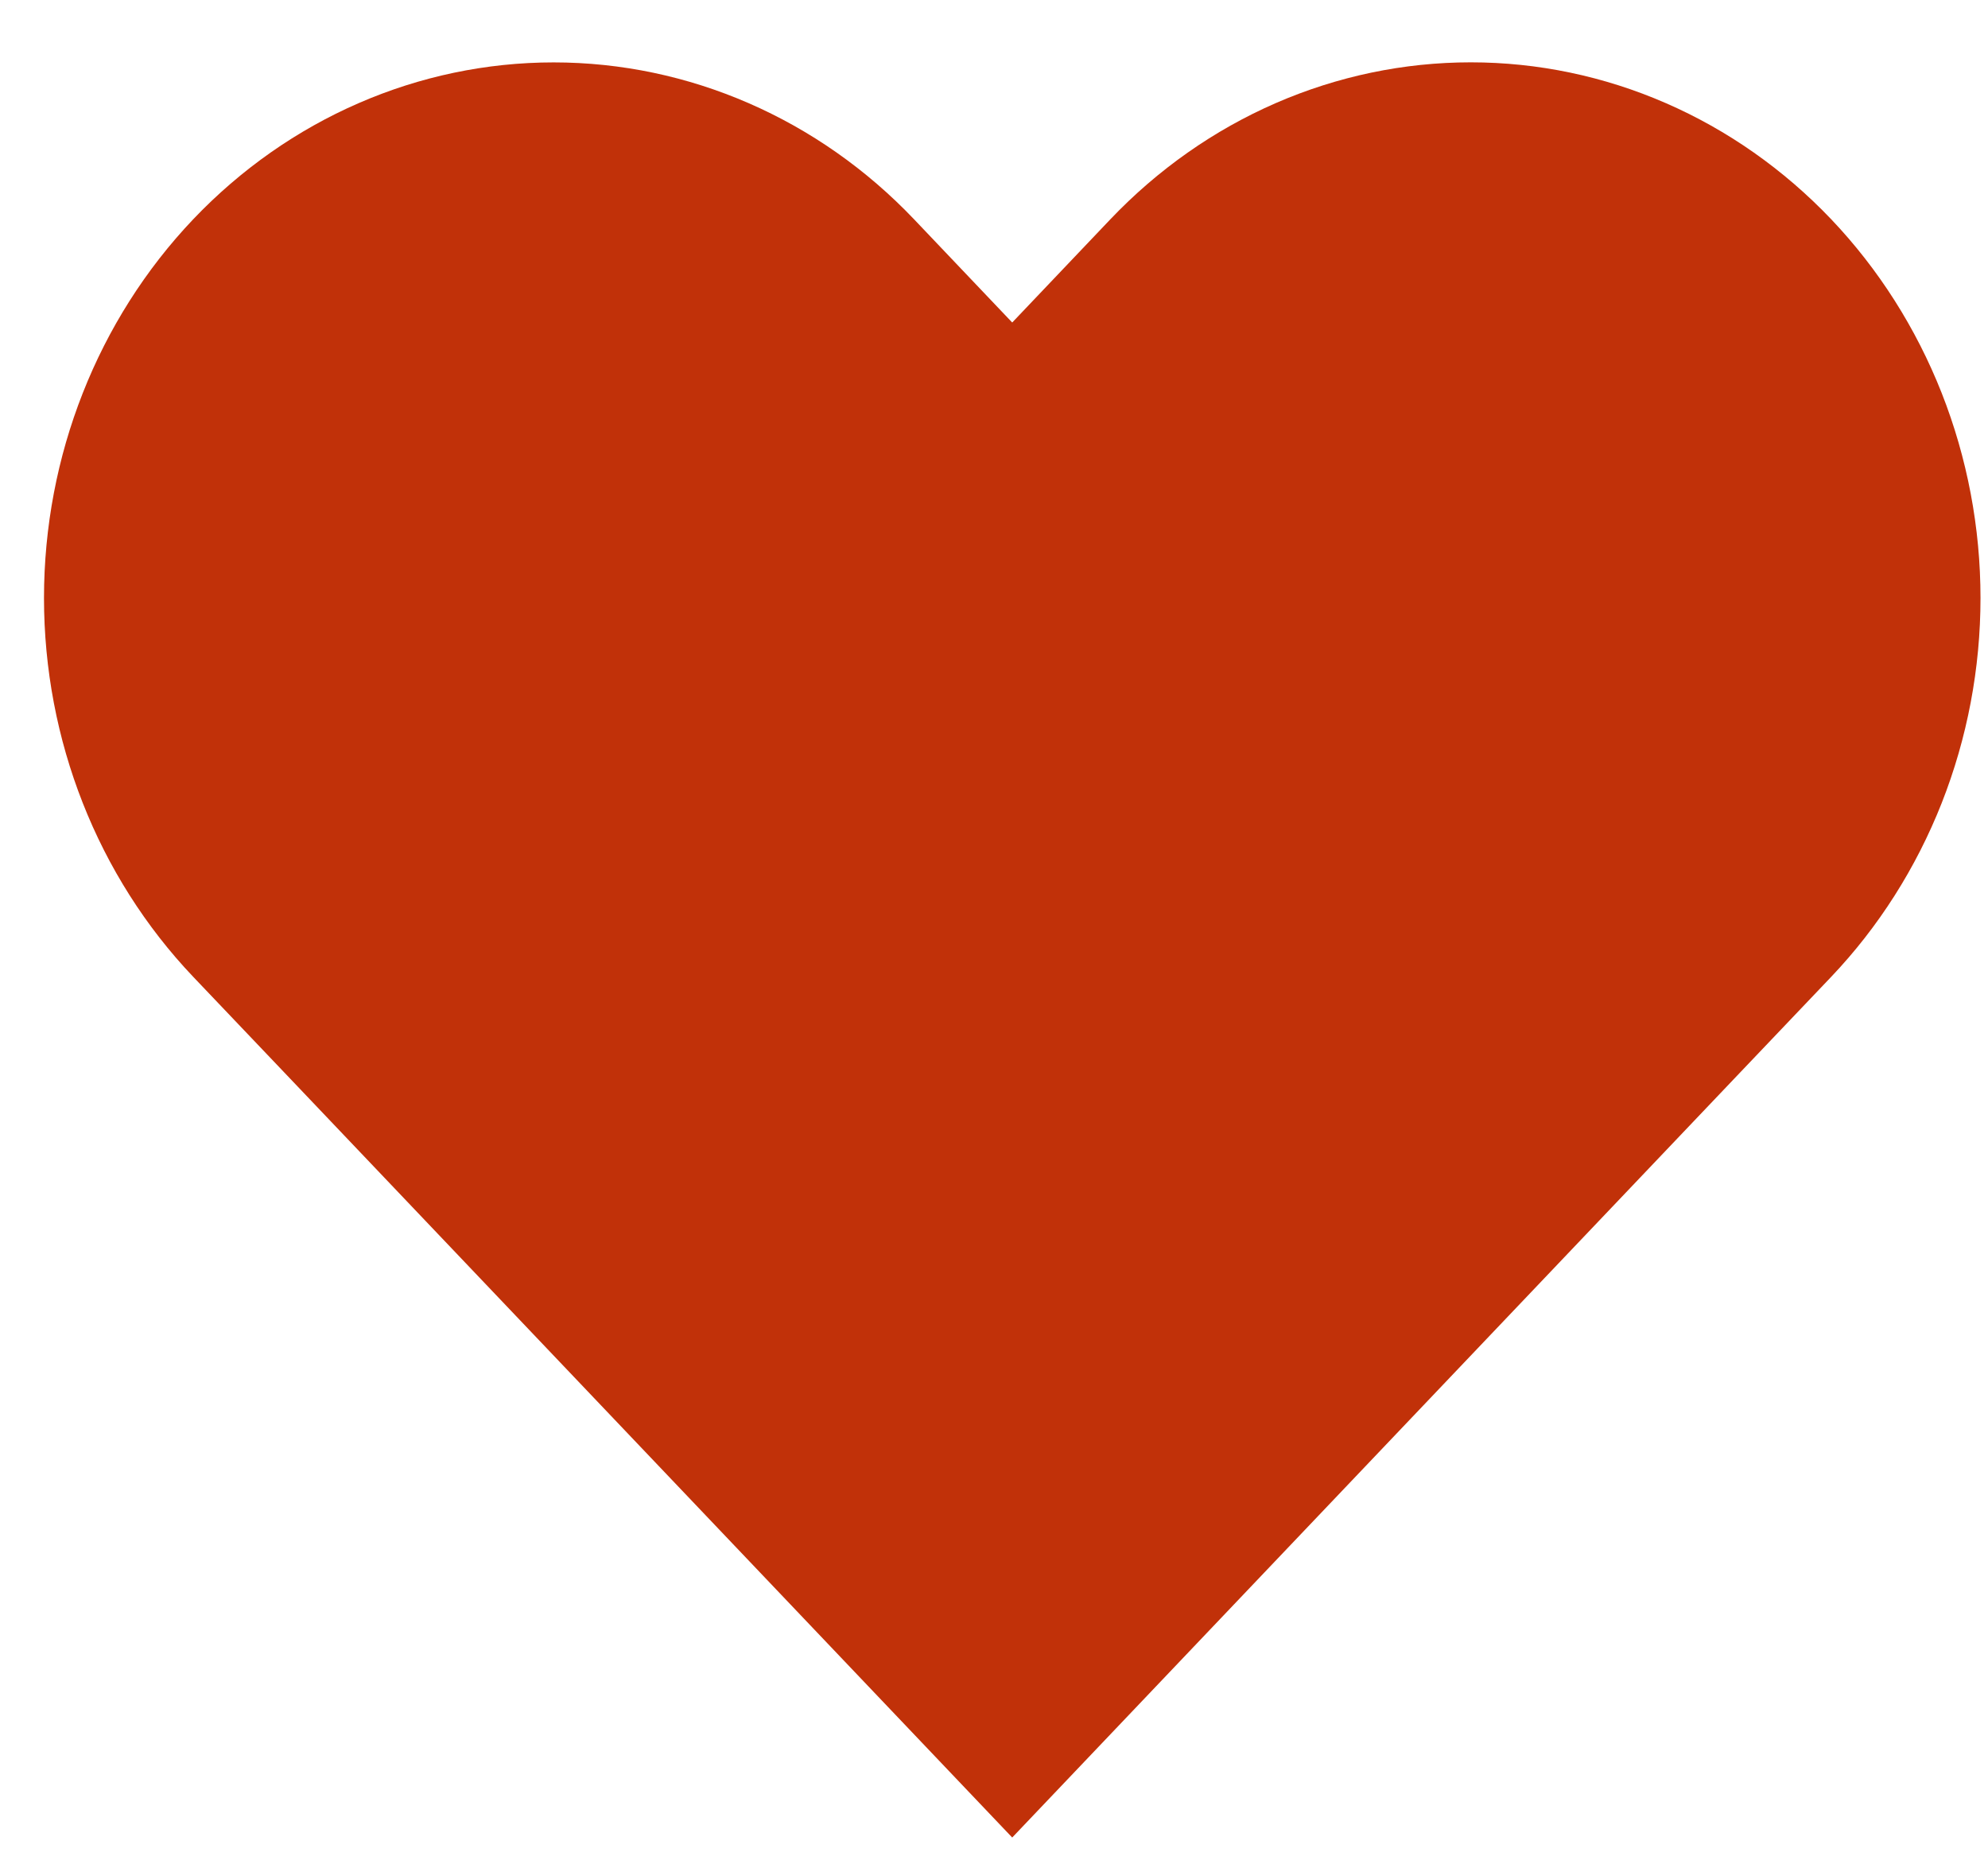 <svg width="31" height="29" viewBox="0 0 31 29" fill="none" xmlns="http://www.w3.org/2000/svg">
<path d="M28.555 3.419C27.817 2.644 26.941 2.028 25.976 1.608C25.012 1.188 23.979 0.972 22.935 0.972C21.891 0.972 20.858 1.188 19.893 1.608C18.929 2.028 18.053 2.644 17.315 3.419L15.784 5.029L14.253 3.419C12.762 1.853 10.741 0.973 8.633 0.973C6.525 0.973 4.504 1.853 3.013 3.419C1.523 4.986 0.686 7.11 0.686 9.325C0.686 11.541 1.523 13.665 3.013 15.232L4.545 16.841L15.784 28.653L27.023 16.841L28.555 15.232C29.293 14.456 29.878 13.535 30.278 12.522C30.677 11.509 30.883 10.422 30.883 9.325C30.883 8.229 30.677 7.142 30.278 6.129C29.878 5.116 29.293 4.195 28.555 3.419V3.419Z" fill="#C13109"/>
</svg>
